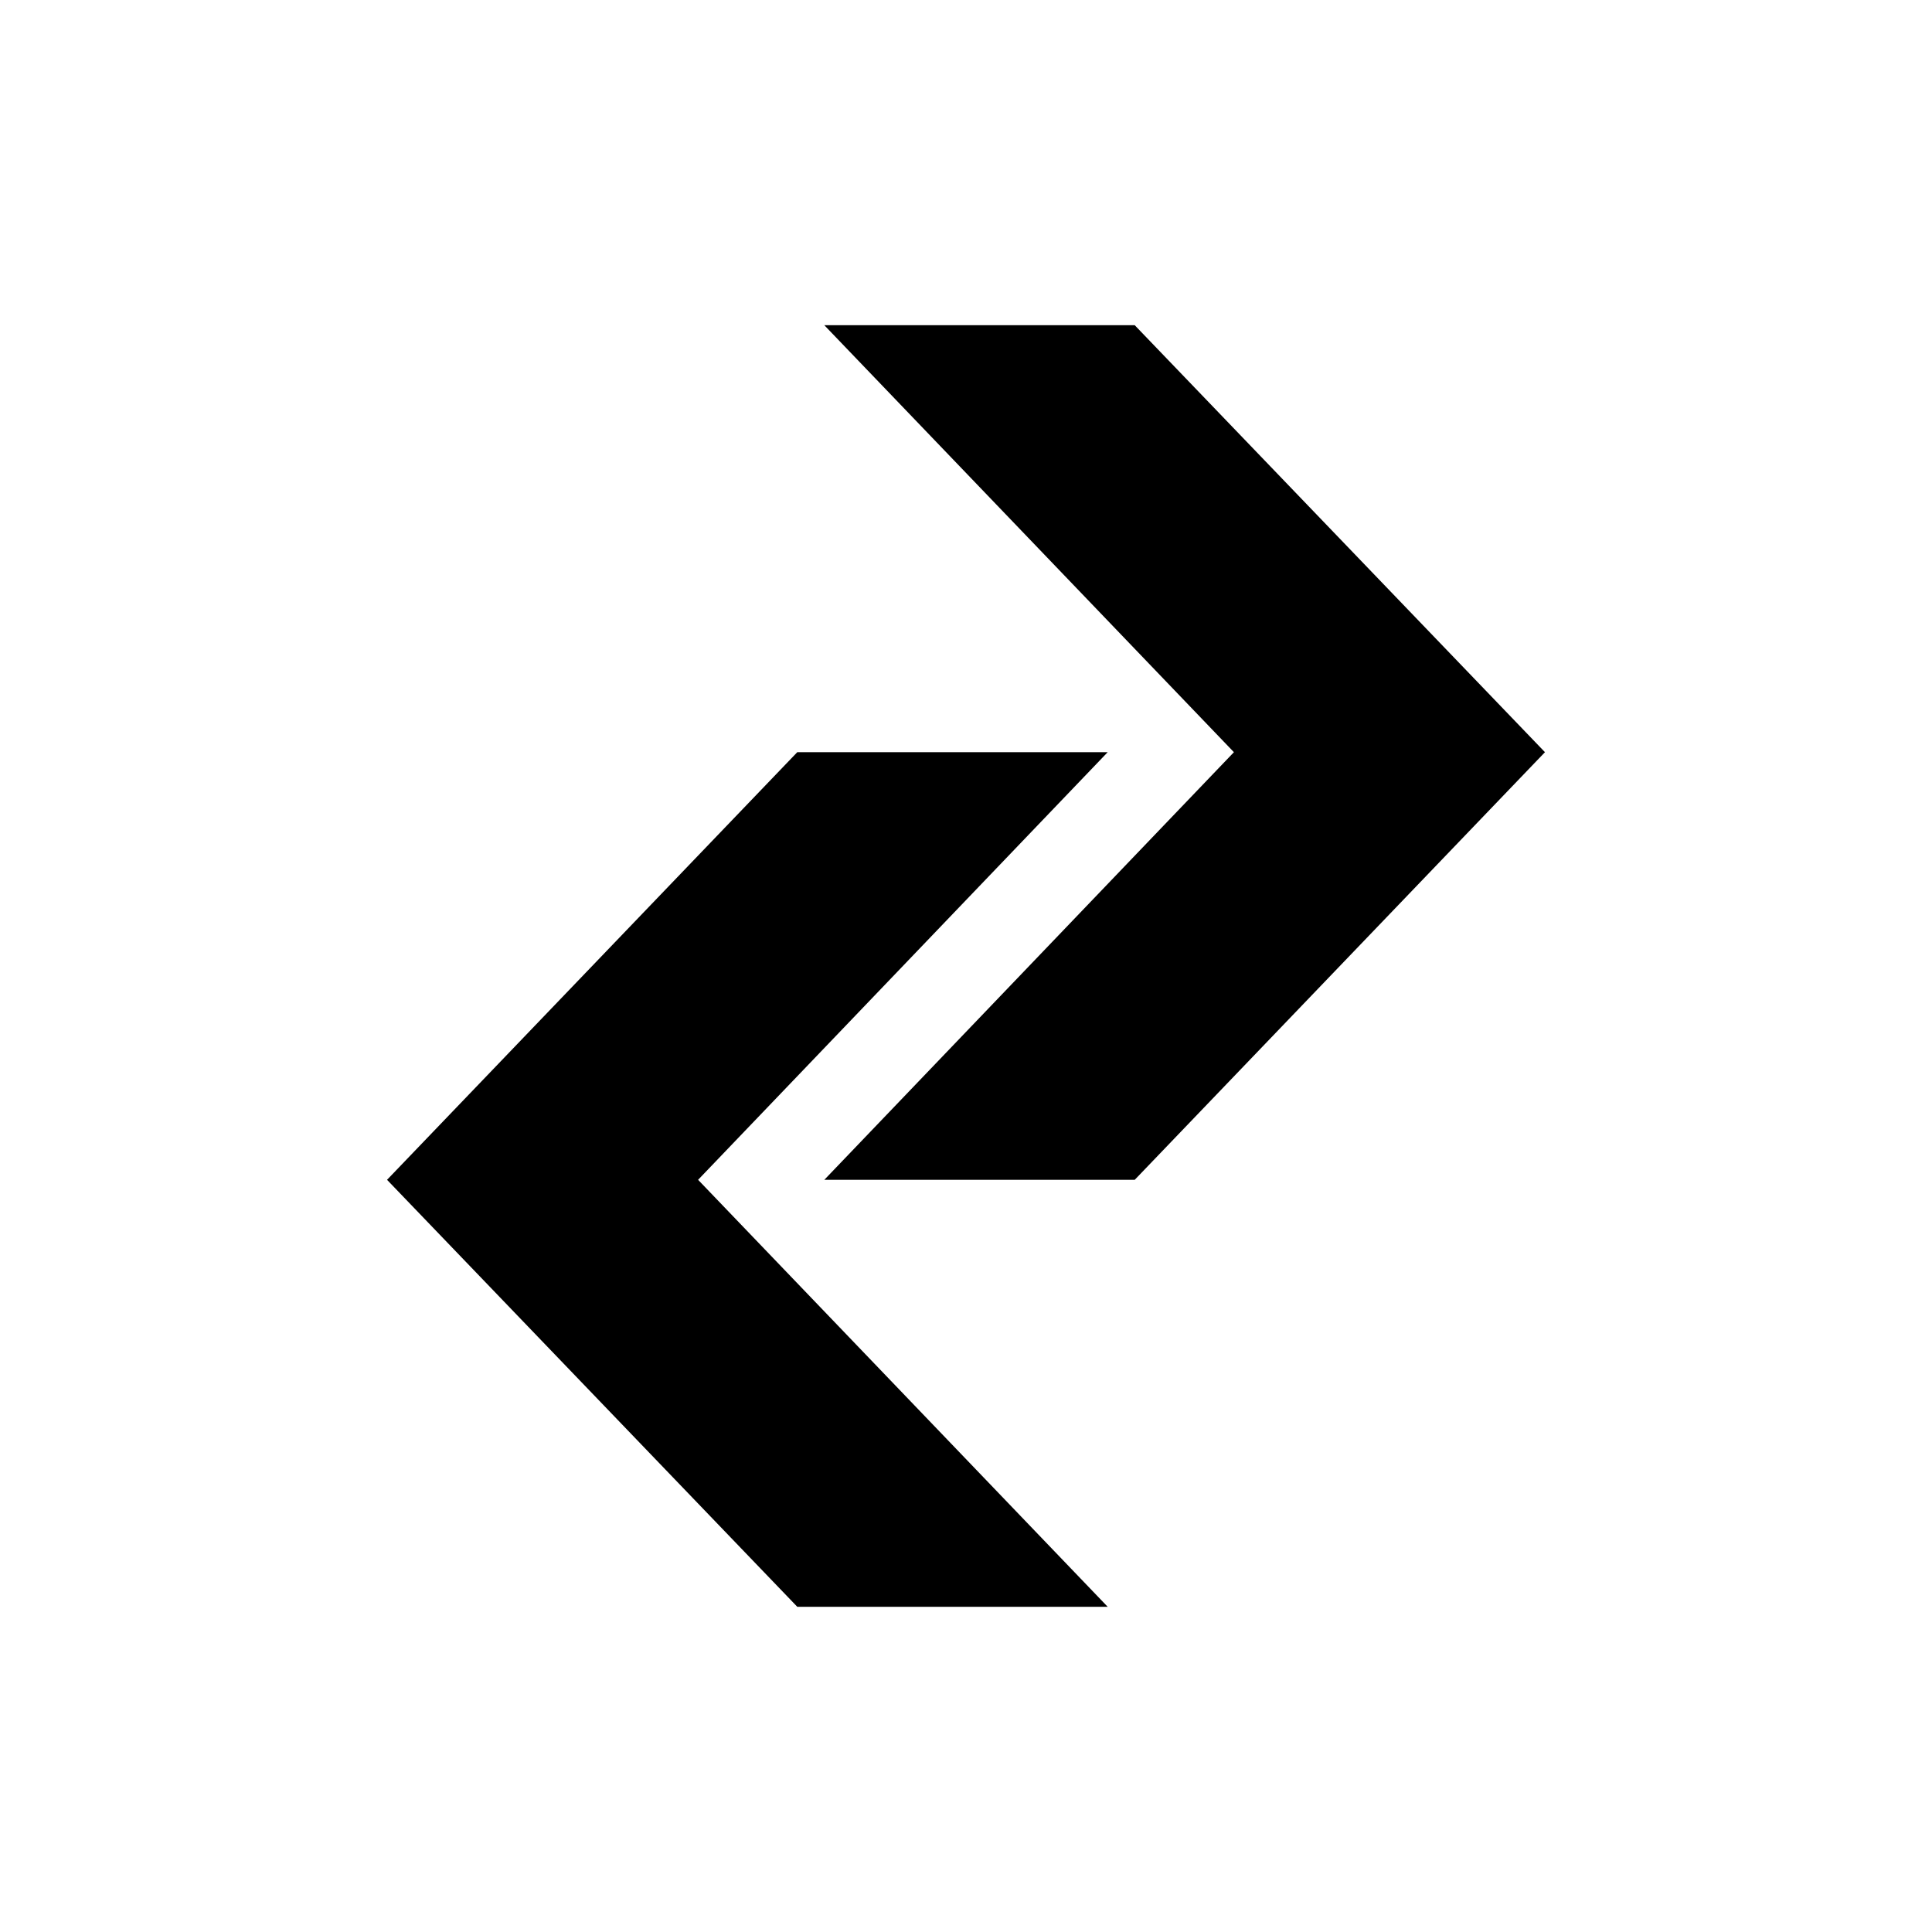 <?xml version="1.0" encoding="UTF-8"?>
<svg id="Layer_1" xmlns="http://www.w3.org/2000/svg" version="1.1" viewBox="0 0 300 300">
  <!-- Generator: Adobe Illustrator 29.5.1, SVG Export Plug-In . SVG Version: 2.1.0 Build 141)  -->
  <polygon points="239.9 116.8 176.2 50.5 128 50.5 191.6 116.8 128 183.2 176.2 183.2 239.9 116.8"/>
  <polygon points="60.1 183.2 123.8 249.5 172 249.5 108.4 183.2 172 116.8 123.8 116.8 60.1 183.2"/>
</svg>